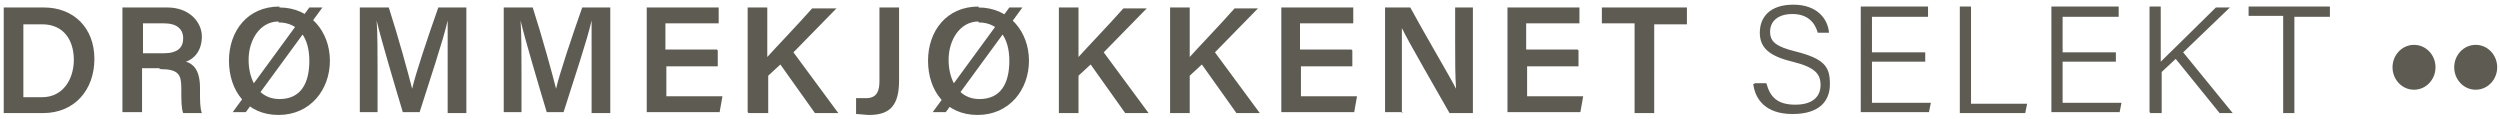 <?xml version="1.0" encoding="UTF-8"?>
<svg id="Lager_1" data-name="Lager 1" xmlns="http://www.w3.org/2000/svg" baseProfile="tiny" version="1.2" viewBox="0 0 267.5 12.7">
  <path d="M244.3,12.1h1.2V1.8h3.8V.7h-8.7v1h3.7v10.3ZM230.1,12.1h1.2v-4.4l1.5-1.4,4.7,5.8h1.4l-5.3-6.5,5-4.8h-1.5c-1.9,1.9-5,4.9-5.9,5.8V.7h-1.2v11.3ZM226.4,5.6h-5.7V1.8h6V.7h-7.2v11.3h7.3l.2-1h-6.3v-4.4h5.7v-1ZM209.7,12.1h7l.2-1h-6V.7h-1.2v11.3ZM206,5.6h-5.7V1.8h6V.7h-7.2v11.3h7.3l.2-1h-6.3v-4.4h5.7v-1ZM187.6,9h0c.2,1.6,1.3,3.2,4.2,3.2s4-1.4,4-3.2-.5-2.7-3.7-3.5c-2-.5-2.7-1-2.7-2.1s.8-1.9,2.4-1.9,2.4.9,2.7,2h1.2c-.1-1.4-1.2-3-3.8-3s-3.6,1.4-3.6,3,1,2.5,3.5,3.1c2.4.6,3,1.3,3,2.5s-.8,2.1-2.7,2.1-2.7-.8-3.1-2.3h-1.2ZM174.9,12.1h2.1V2.6h3.5V.8h-9.1v1.7h3.5v9.5ZM168.8,5.3h-5.5v-2.8h5.7V.8h-7.7v11.2h7.8l.3-1.7h-6v-3.2h5.5v-1.7ZM150,12.1v-3.8c0-2,0-4.2,0-5.3h0c.6,1.3,3.8,6.8,5.1,9.1h2.5V.8h-1.9v3.7c0,1.8,0,3.7.1,5h0c-.6-1.2-3.5-6.1-4.9-8.7h-2.7v11.2h1.9ZM144.6,5.3h-5.5v-2.8h5.7V.8h-7.7v11.2h7.8l.3-1.7h-6v-3.2h5.5v-1.7ZM125.2,12.1h2.1v-4l1.3-1.2,3.7,5.2h2.5l-4.8-6.5,4.6-4.7h-2.5c-1.5,1.7-4,4.3-4.8,5.2V.8h-2.1v11.2ZM113.3,12.1h2.1v-4l1.3-1.2,3.7,5.2h2.5l-4.8-6.5,4.6-4.7h-2.5c-1.5,1.7-4,4.3-4.8,5.2V.8h-2.1v11.2ZM108,.8l-8.2,11.2h1.4L109.4.8h-1.4ZM104.7,2.4c2.2,0,3.3,1.7,3.3,4.1s-.9,4.1-3.2,4.1-3.3-2.1-3.3-4.2,1.2-4.1,3.2-4.1M104.7.7c-3.4,0-5.4,2.6-5.4,5.8s1.9,5.8,5.3,5.8,5.5-2.7,5.5-5.8-2.1-5.7-5.4-5.7M96.2.8h-2.1v7.9c0,.9-.2,1.8-1.4,1.8s-.9,0-1.1,0v1.7c.4,0,1,.1,1.4.1,2.3,0,3.2-1.1,3.2-3.7V.8ZM80.1,12.1h2.1v-4l1.3-1.2,3.7,5.2h2.5l-4.8-6.5,4.6-4.7h-2.6c-1.5,1.7-4,4.3-4.8,5.2V.8h-2.1v11.2ZM76.7,5.3h-5.5v-2.8h5.7V.8h-7.7v11.2h7.8l.3-1.7h-6v-3.2h5.5v-1.7ZM63.3,12.1h2V.8h-3c-1.1,3.1-2.5,7.3-2.8,8.7h0c-.4-1.6-1.5-5.6-2.5-8.7h-3.1v11.2h1.9v-4.2c0-1.9,0-4.3-.1-5.6h0c.5,2.1,1.9,6.8,2.8,9.8h1.8c1.1-3.5,2.5-7.6,3-9.8h0c0,1.2,0,3.4,0,5.4v4.4ZM47.9,12.1h2V.8h-3c-1.1,3.1-2.5,7.3-2.8,8.7h0c-.4-1.6-1.5-5.6-2.5-8.7h-3.1v11.2h1.9v-4.2c0-1.9,0-4.3-.1-5.6h0c.5,2.1,1.9,6.8,2.8,9.8h1.8c1.1-3.5,2.5-7.6,3-9.8h0c0,1.2,0,3.4,0,5.4v4.4ZM33.1.8l-8.2,11.2h1.4L34.5.8h-1.4ZM29.8,2.4c2.2,0,3.3,1.7,3.3,4.1s-.9,4.1-3.2,4.1-3.3-2.1-3.3-4.2,1.2-4.1,3.2-4.1M29.9.7c-3.4,0-5.4,2.6-5.4,5.8s1.9,5.8,5.3,5.8,5.5-2.7,5.5-5.8-2.1-5.7-5.4-5.7M15.3,2.5h2.3c1.3,0,2,.6,2,1.6s-.6,1.6-2.1,1.6h-2.2v-3.2ZM17.2,7.4c1.9,0,2.2.6,2.2,2v.2c0,1.1,0,2,.2,2.5h2c-.2-.5-.2-1.4-.2-2.2v-.5c0-2-.8-2.6-1.5-2.8.9-.3,1.7-1.2,1.7-2.7s-1.3-3.1-3.7-3.1h-4.8v11.2h2.1v-4.7h1.8ZM2.5,2.6h2c2.4,0,3.4,1.8,3.4,3.8s-1.1,4-3.4,4h-2V2.6ZM.4,12.1h4.2c3.4,0,5.5-2.5,5.5-5.8S7.9.8,4.7.8H.4v11.2Z" fill="#5e5b52" stroke-width="0"/>
  <path d="M258.3,9.6c1.3,0,2.3-1.1,2.3-2.4s-1-2.4-2.3-2.4-2.3,1.1-2.3,2.4,1,2.4,2.3,2.4" fill="#5e5b52" stroke-width="0"/>
  <path d="M264.9,9.6c1.3,0,2.3-1.1,2.3-2.4s-1-2.4-2.3-2.4-2.3,1.1-2.3,2.4,1,2.4,2.3,2.4" fill="#5e5b52" stroke-width="0"/>
</svg>